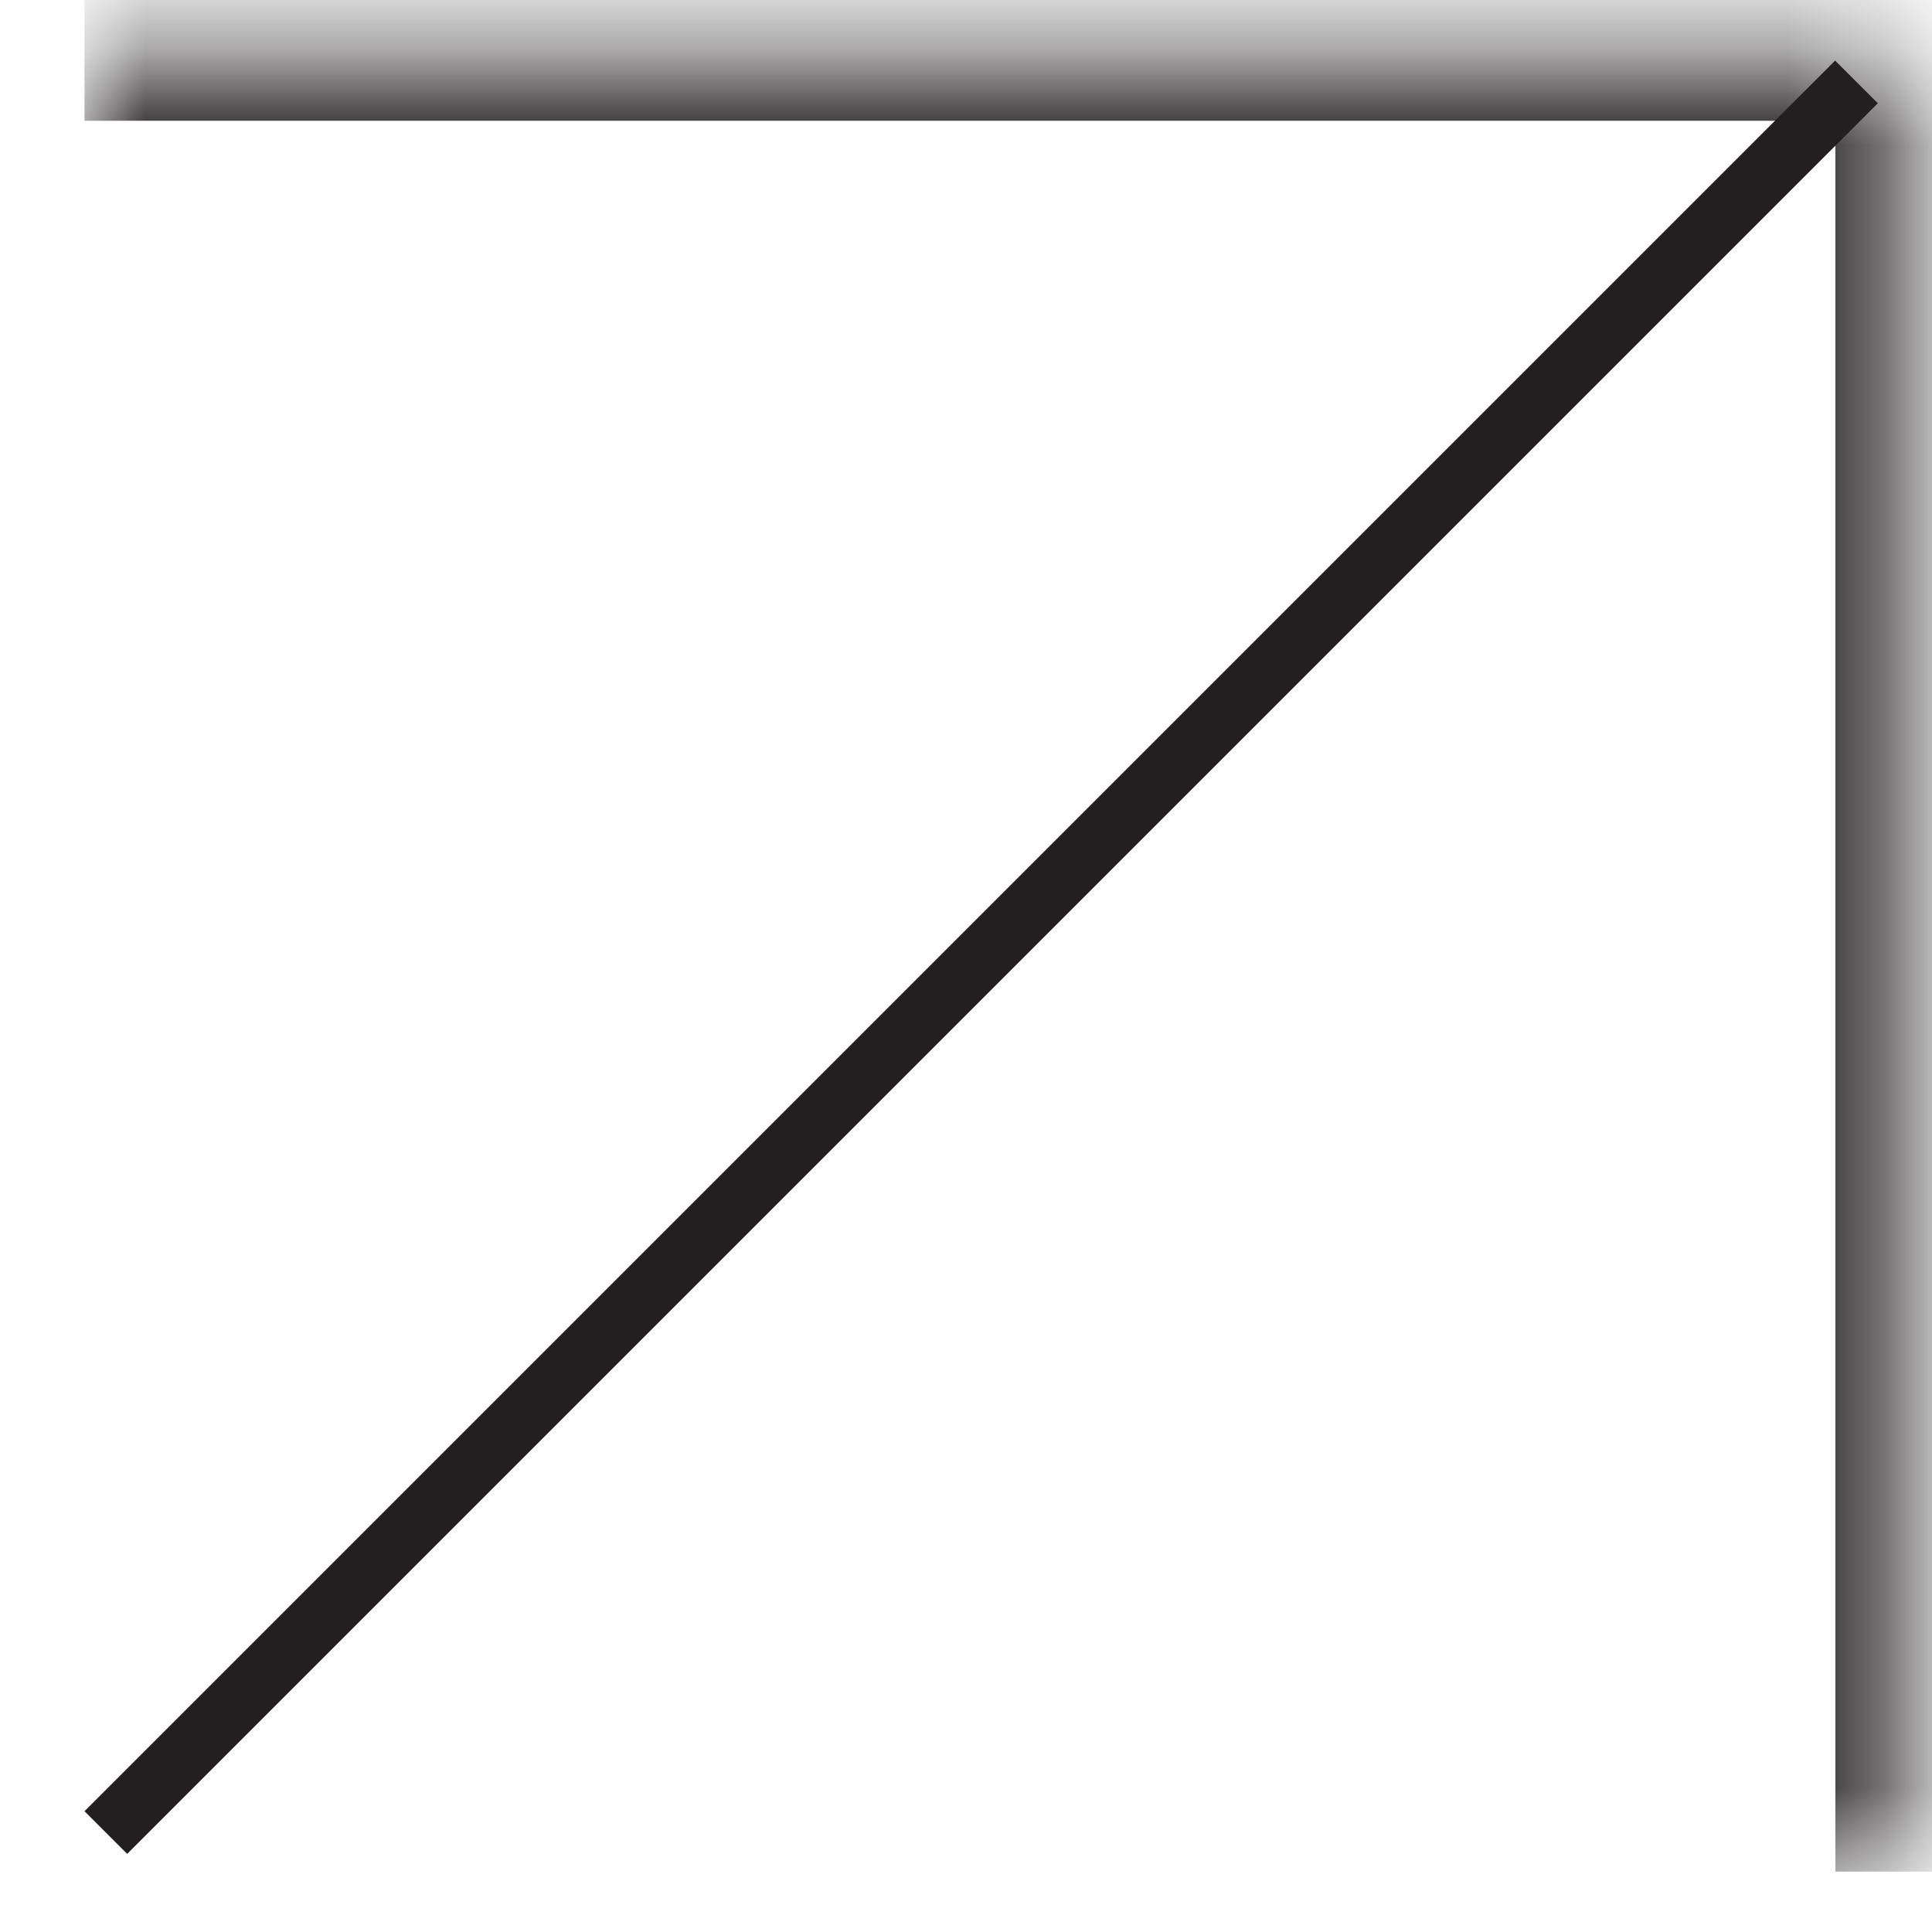 <?xml version="1.0" encoding="UTF-8"?> <svg xmlns="http://www.w3.org/2000/svg" width="20" height="20" viewBox="0 0 20 20" fill="none"><mask id="path-1-inside-1_66_251" fill="white"><path d="M0.875 19.375H19.625V0.625H0.875V19.375Z"></path></mask><path d="M19.625 0.625V0H20.25V0.625H19.625ZM19 19.375V0.625H20.25V19.375H19ZM19.625 1.25H0.875V0H19.625V1.25Z" fill="#231F20" mask="url(#path-1-inside-1_66_251)"></path><line y1="-0.312" x2="25.633" y2="-0.312" transform="matrix(0.707 -0.707 -0.707 -0.707 0.875 18.75)" stroke="#231F20" stroke-width="0.625"></line></svg> 